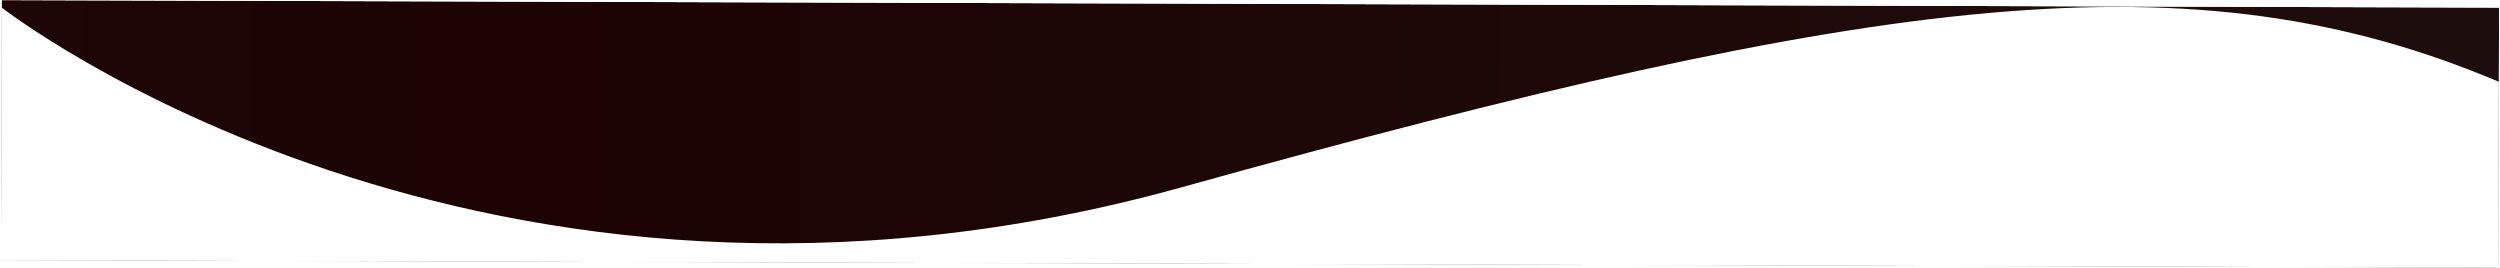 <?xml version="1.0" encoding="UTF-8"?> <svg xmlns="http://www.w3.org/2000/svg" width="1922" height="206" viewBox="0 0 1922 206" fill="none"> <g clip-path="url(#clip0)"> <g filter="url(#filter0_d)"> <path d="M3.422 -695.269L1923.41 -689.433L1920.69 206.562L0.698 200.726L3.422 -695.269Z" fill="url(#paint0_linear)"></path> </g> <path d="M1921.13 62.873C1686.43 -36.284 1447.33 -5.997 908.876 143.861C370.418 293.718 1.291 5.82 1.291 5.82L-1.979 1081.68L1918.01 1087.51L1921.13 62.873Z" fill="white"></path> </g> <defs> <filter id="filter0_d" x="-19.302" y="-711.269" width="1962.71" height="941.831" filterUnits="userSpaceOnUse" color-interpolation-filters="sRGB"> <feFlood flood-opacity="0" result="BackgroundImageFix"></feFlood> <feColorMatrix in="SourceAlpha" type="matrix" values="0 0 0 0 0 0 0 0 0 0 0 0 0 0 0 0 0 0 127 0"></feColorMatrix> <feOffset dy="4"></feOffset> <feGaussianBlur stdDeviation="10"></feGaussianBlur> <feColorMatrix type="matrix" values="0 0 0 0 0 0 0 0 0 0 0 0 0 0 0 0 0 0 0.1 0"></feColorMatrix> <feBlend mode="normal" in2="BackgroundImageFix" result="effect1_dropShadow"></feBlend> <feBlend mode="normal" in="SourceGraphic" in2="effect1_dropShadow" result="shape"></feBlend> </filter> <linearGradient id="paint0_linear" x1="1.82" y1="-247.301" x2="1921.57" y2="-241.466" gradientUnits="userSpaceOnUse"> <stop stop-color="#1E0606"></stop> <stop offset="0.2" stop-color="#1D0303"></stop> <stop offset="1" stop-color="#1E0D0D"></stop> </linearGradient> <clipPath id="clip0"> <rect width="1920" height="200" fill="white" transform="matrix(1 0.003 0.003 -1 0.7 200.082)"></rect> </clipPath> </defs> </svg> 
